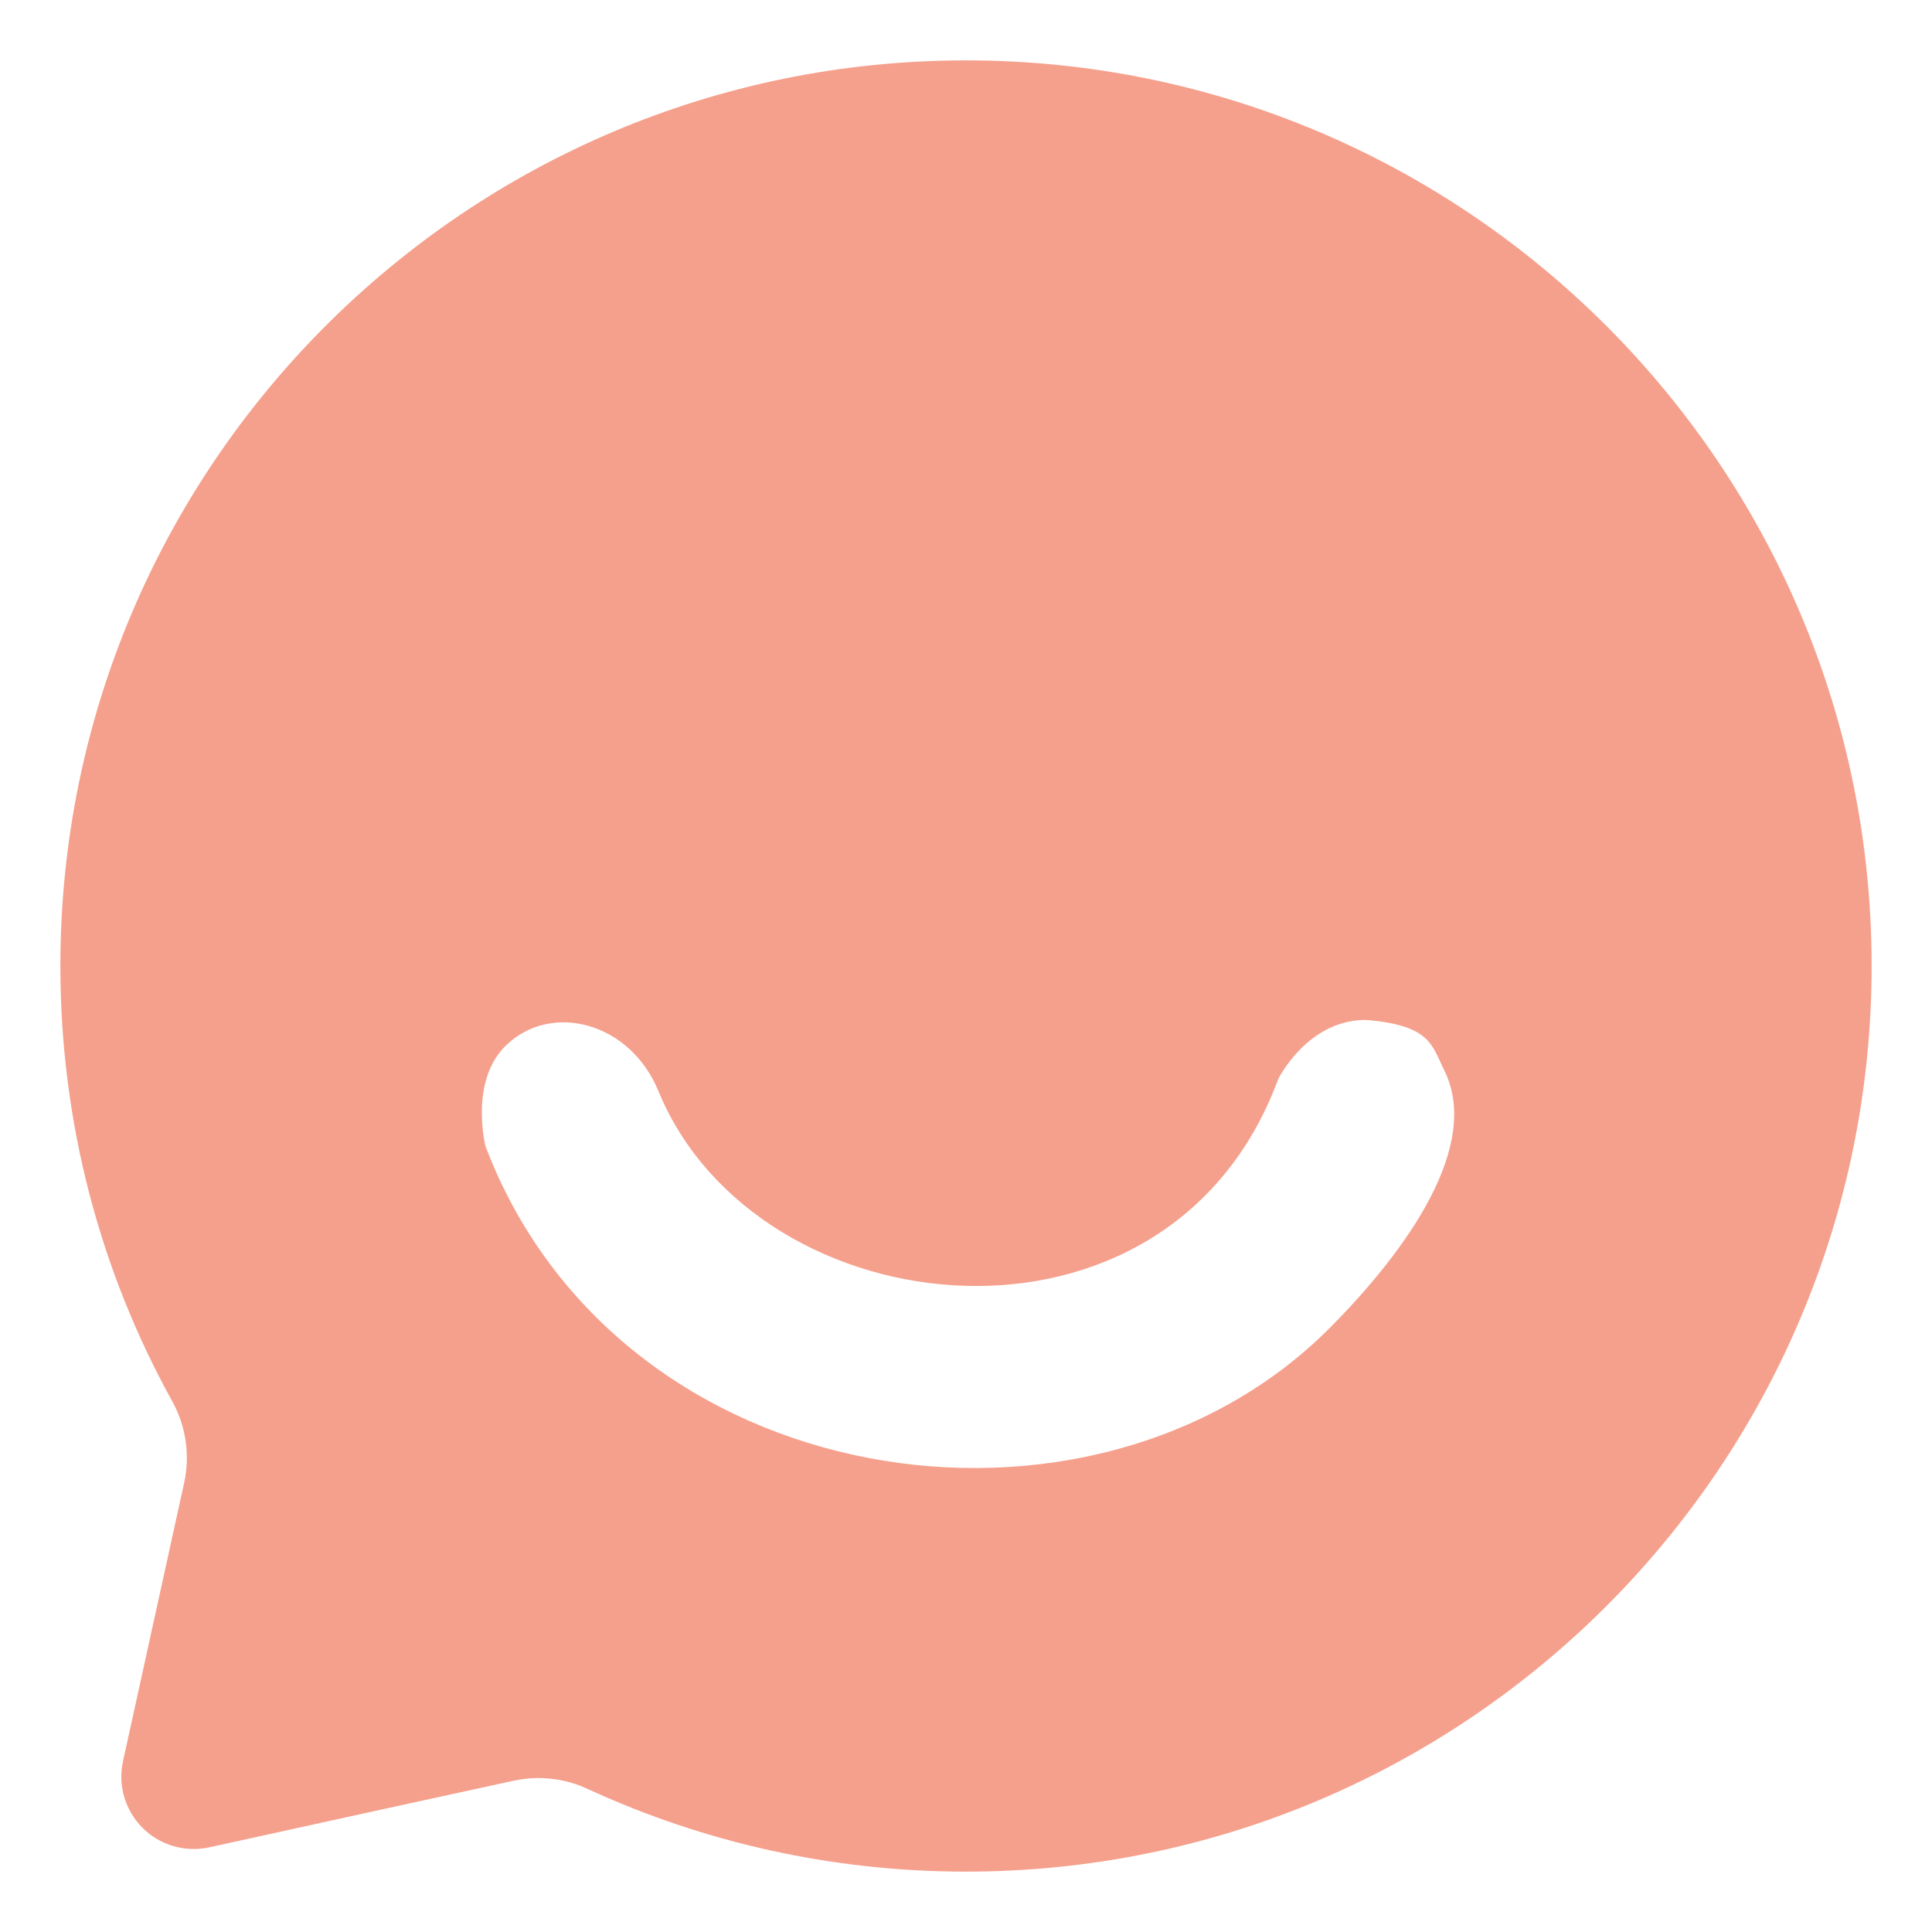 <?xml version="1.0" encoding="UTF-8"?>
<svg xmlns="http://www.w3.org/2000/svg" width="28" height="28" viewBox="0 0 28 28" fill="none">
  <g clip-path="url(#clip0_7159_14246)">
    <path fill-rule="evenodd" clip-rule="evenodd" d="M2.668 21.494C2.758 21.088 2.695 20.661 2.49 20.297C1.459 18.429 0.875 16.283 0.875 13.999C0.875 6.756 6.756 0.875 13.999 0.875C21.244 0.875 27.125 6.756 27.125 13.999C27.125 21.244 21.244 27.125 13.999 27.125C12.046 27.125 10.193 26.697 8.526 25.931C8.188 25.771 7.807 25.729 7.441 25.808C6.468 26.018 4.46 26.459 3.033 26.773C2.683 26.849 2.318 26.743 2.066 26.491C1.813 26.237 1.706 25.873 1.783 25.524C2.07 24.215 2.462 22.433 2.668 21.494ZM19.838 14.785C20.737 14.868 20.754 15.155 20.931 15.511C21.471 16.599 20.398 18.11 19.282 19.235C15.838 22.71 8.965 21.69 7.036 16.612C7.036 16.612 6.796 15.662 7.339 15.146C7.999 14.514 9.141 14.819 9.546 15.822C10.978 19.278 16.942 19.928 18.524 15.641C18.524 15.641 18.934 14.803 19.761 14.782C19.786 14.784 19.811 14.784 19.838 14.785Z" fill="#F5A08C"></path>
  </g>
  <defs>
    <clipPath id="clip0_7159_14246">
      <rect width="28" height="28" fill="white"></rect>
    </clipPath>
  </defs>
</svg>
